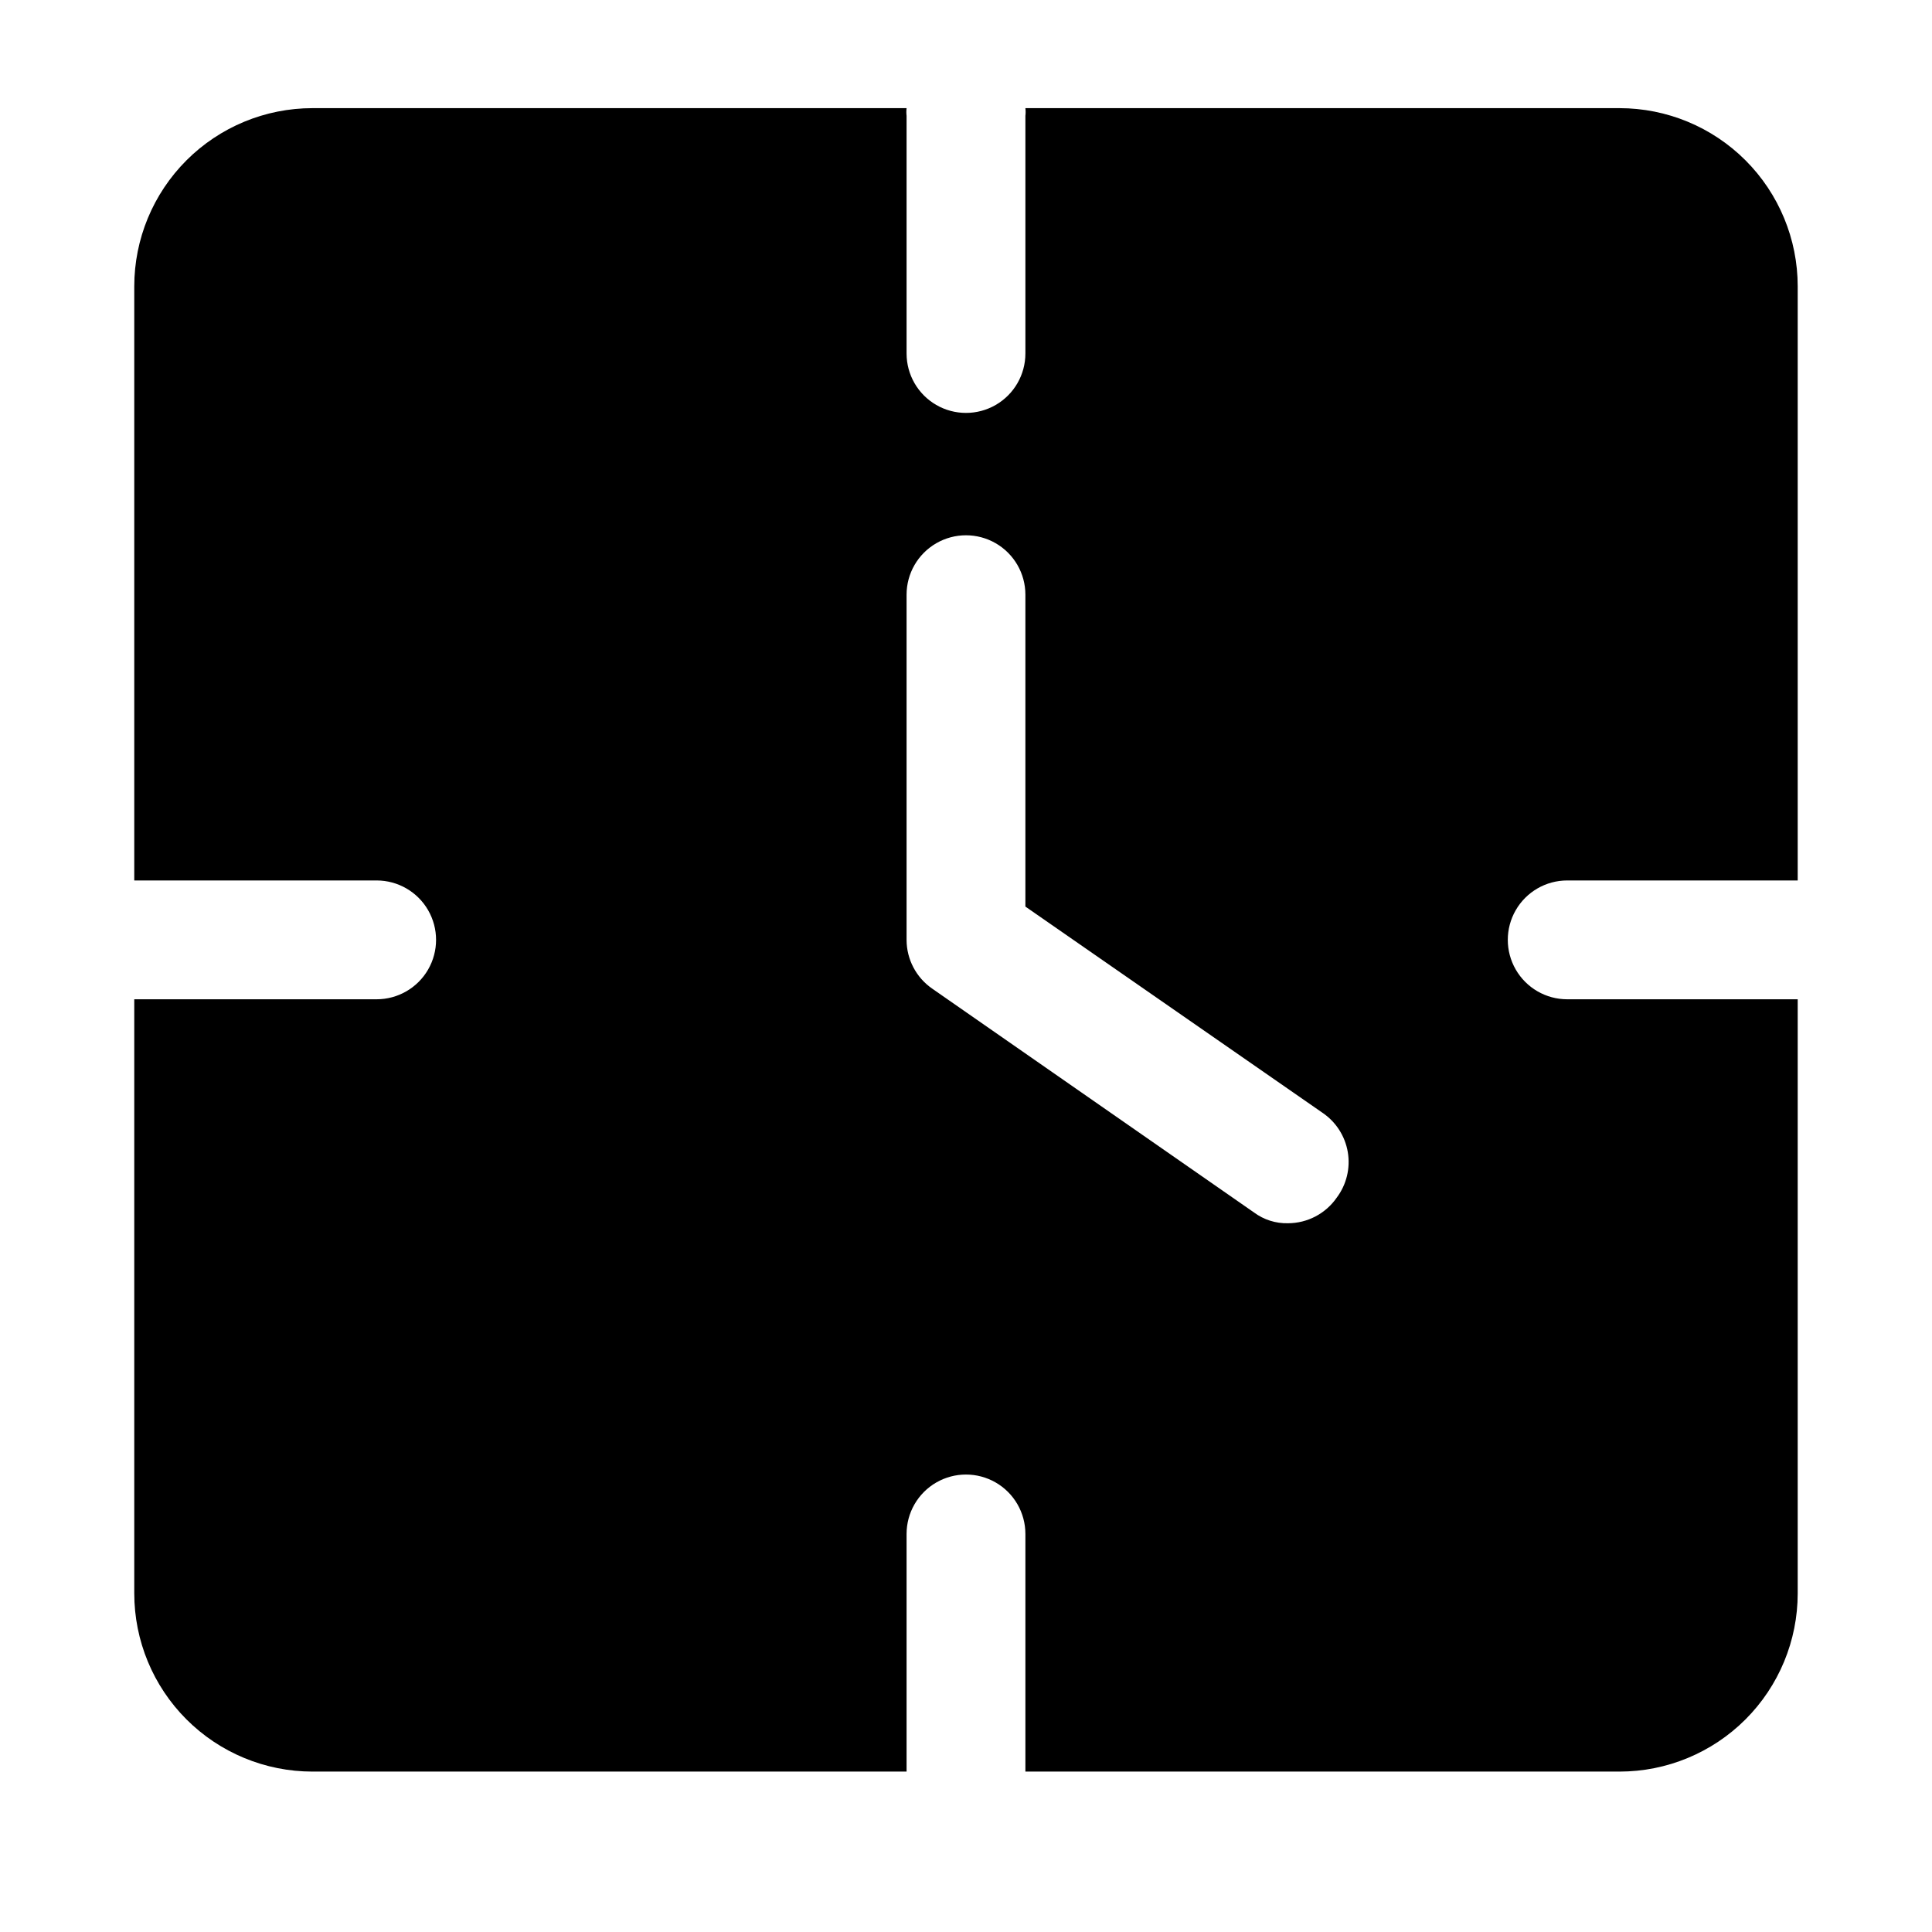 <?xml version="1.0" encoding="UTF-8"?>
<!-- Uploaded to: ICON Repo, www.iconrepo.com, Generator: ICON Repo Mixer Tools -->
<svg fill="#000000" width="800px" height="800px" version="1.1" viewBox="144 144 512 512" xmlns="http://www.w3.org/2000/svg">
 <path d="m573.18 172.66h-157.44c0.086 0.68 0.086 1.367 0 2.047v62.977-0.004c0 5.625-3 10.824-7.871 13.637s-10.875 2.812-15.746 0-7.871-8.012-7.871-13.637v-62.977 0.004c-0.082-0.68-0.082-1.367 0-2.047h-157.44c-12.523 0-24.539 4.973-33.398 13.832-8.855 8.859-13.832 20.871-13.832 33.398v157.44h64.234c5.625 0 10.824 3 13.637 7.871 2.812 4.871 2.812 10.871 0 15.742s-8.012 7.875-13.637 7.875h-64.234v157.44-0.004c0 12.527 4.977 24.543 13.832 33.398 8.859 8.859 20.875 13.836 33.398 13.836h157.44v-62.977c0-5.625 3-10.824 7.871-13.637 4.871-2.809 10.875-2.809 15.746 0 4.871 2.812 7.871 8.012 7.871 13.637v62.977h157.44c12.527 0 24.539-4.977 33.398-13.836 8.855-8.855 13.832-20.871 13.832-33.398v-157.44l-61.086 0.004c-5.625 0-10.82-3.004-13.633-7.875s-2.812-10.871 0-15.742c2.812-4.871 8.008-7.871 13.633-7.871h61.086v-157.44c0-12.527-4.977-24.539-13.832-33.398-8.859-8.859-20.871-13.832-33.398-13.832zm-74.941 288.74c-2.938 4.234-7.758 6.762-12.91 6.773-3.223 0.078-6.383-0.918-8.977-2.836l-85.332-59.355c-4.231-2.938-6.762-7.758-6.769-12.91v-91.473c0-5.625 3-10.82 7.871-13.633s10.875-2.812 15.746 0 7.871 8.008 7.871 13.633v82.656l78.719 54.633c3.578 2.414 6.008 6.188 6.723 10.445 0.715 4.258-0.348 8.617-2.941 12.066z"/>
</svg>